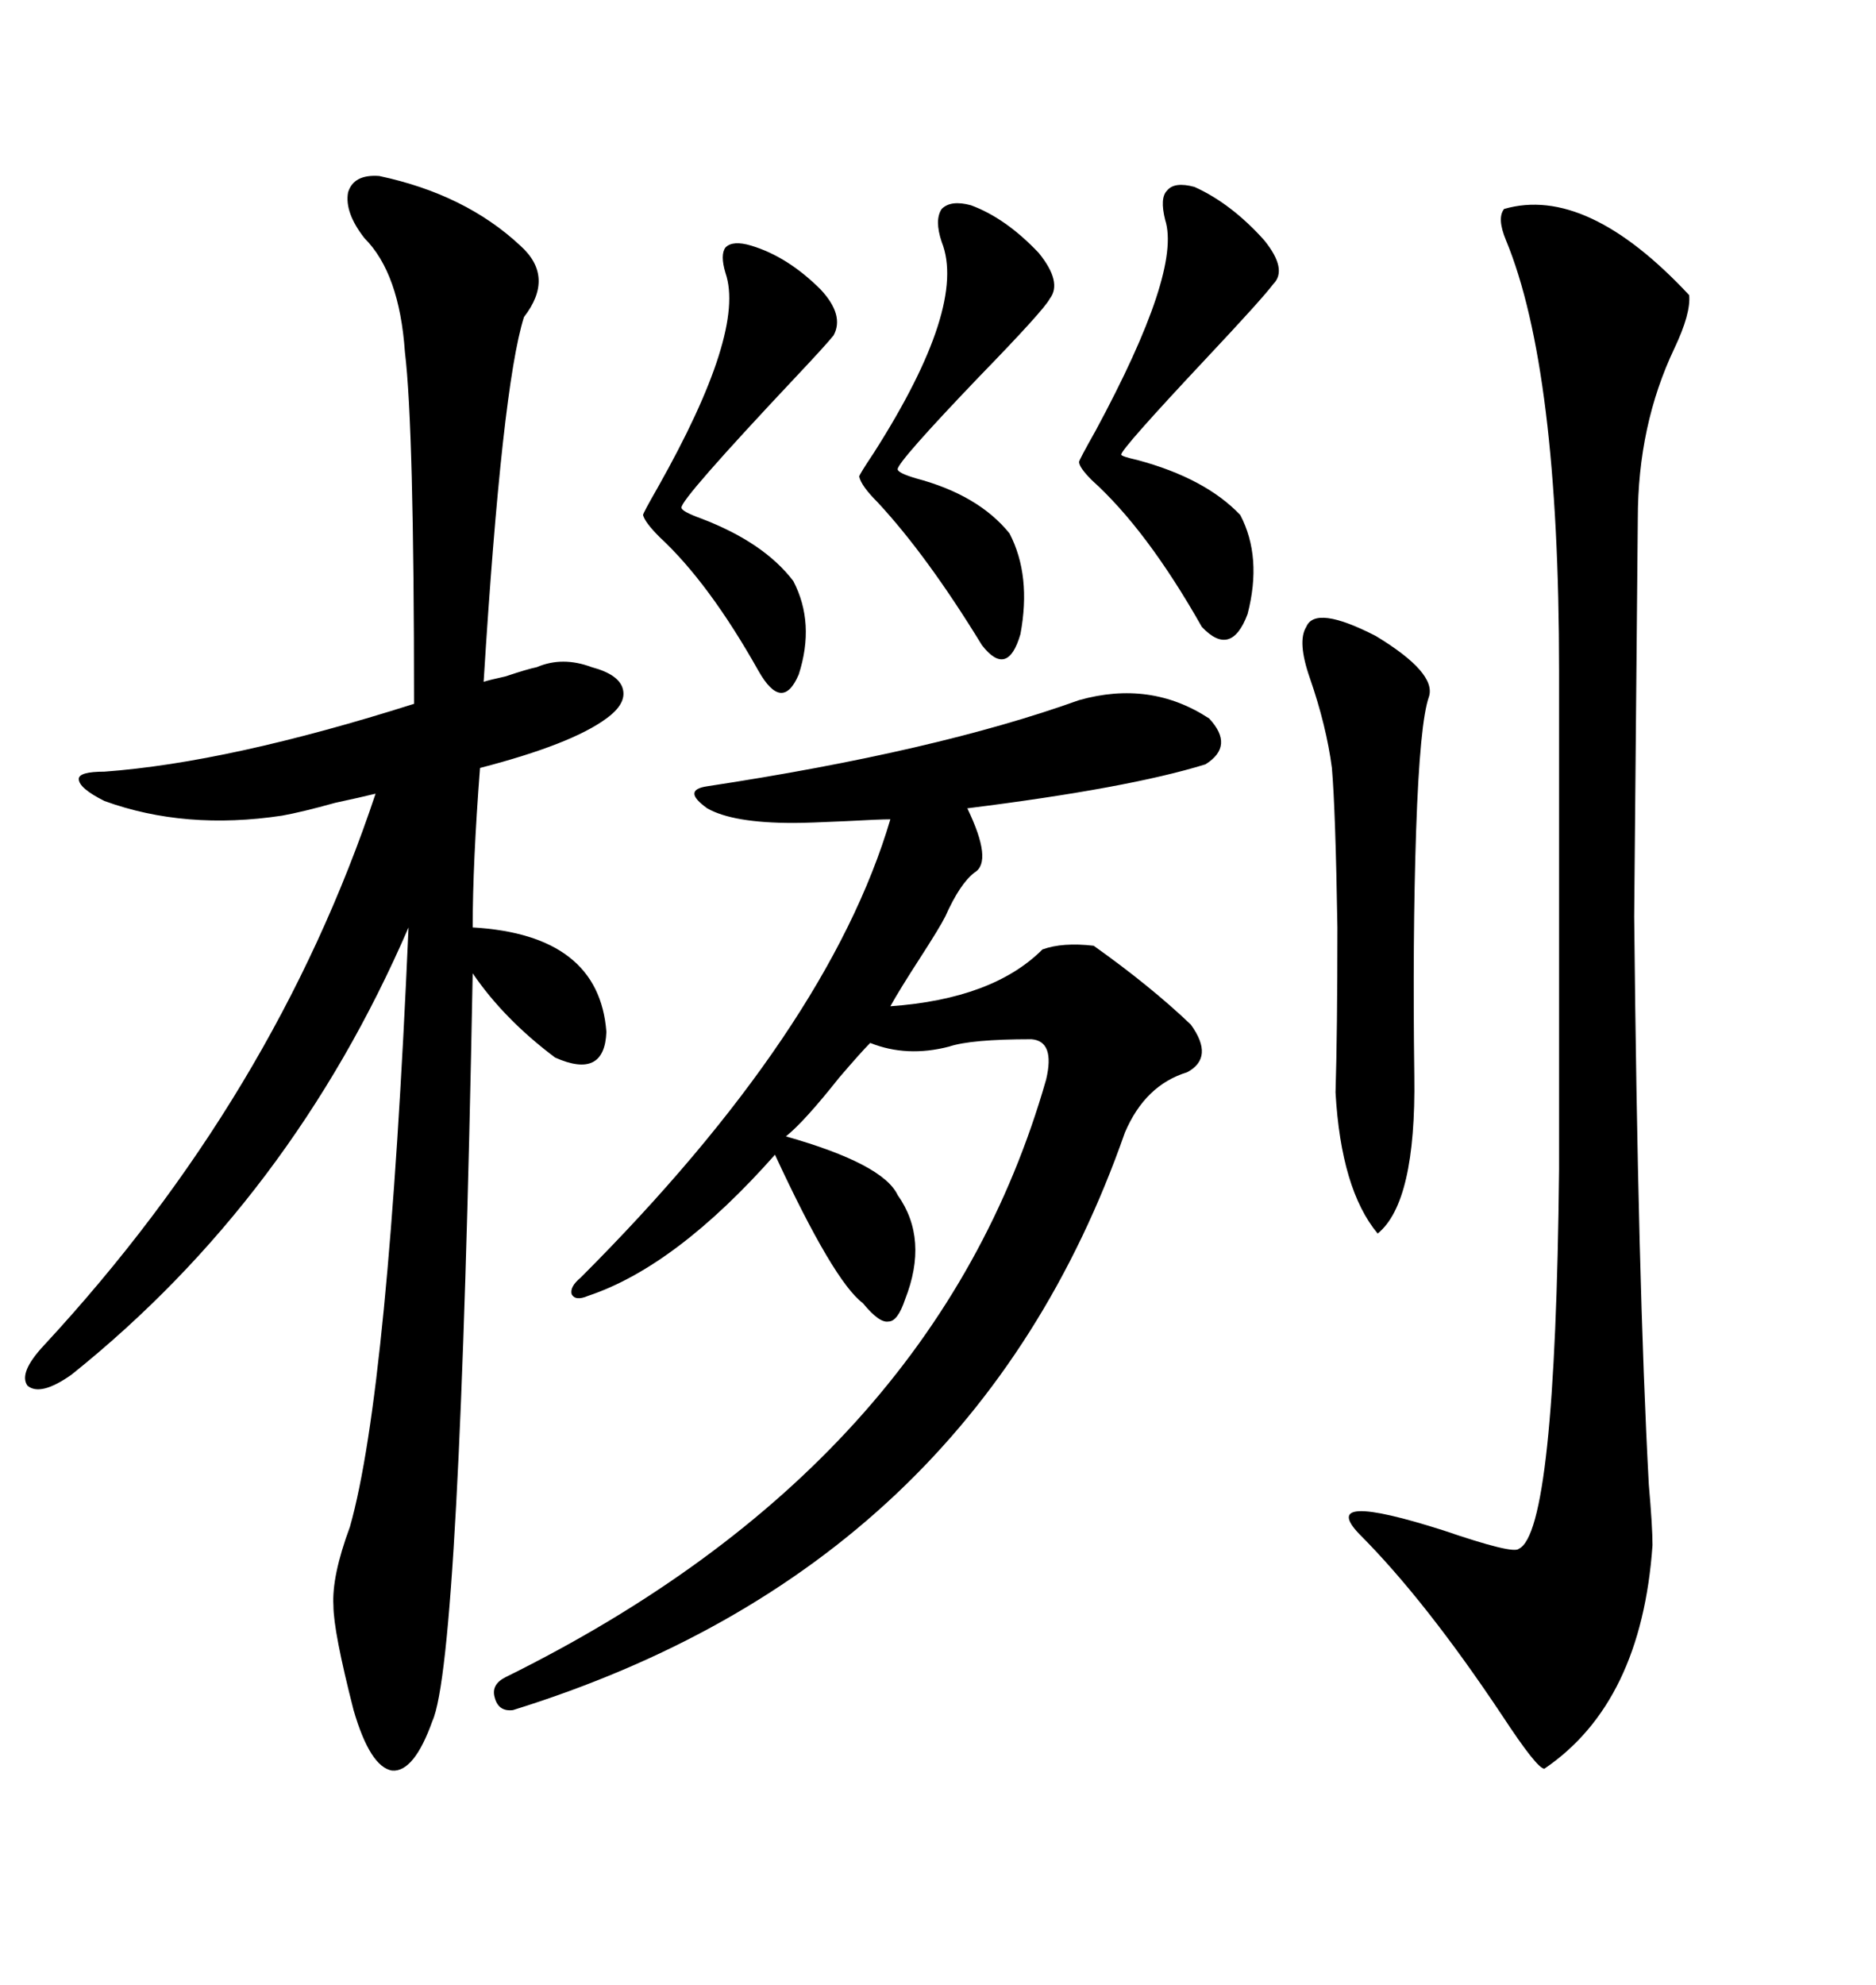 <svg xmlns="http://www.w3.org/2000/svg" xmlns:xlink="http://www.w3.org/1999/xlink" width="300" height="317.285"><path d="M60.64 28.13L60.64 28.13Q74.41 31.05 83.20 39.26L83.20 39.26Q88.77 44.24 83.79 50.68L83.79 50.68Q80.27 61.82 77.34 108.98L77.34 108.98Q78.22 108.69 80.86 108.11L80.86 108.11Q84.38 106.93 85.84 106.64L85.84 106.64Q89.94 104.88 94.63 106.64L94.63 106.64Q99.02 107.81 99.61 110.16L99.61 110.16Q100.20 112.50 96.97 114.84L96.97 114.84Q91.41 118.95 76.76 122.75L76.76 122.75Q75.59 137.99 75.59 148.24L75.59 148.24Q95.80 149.41 96.97 164.94L96.97 164.94Q96.68 172.56 88.77 169.04L88.77 169.04Q80.57 162.89 75.59 155.57L75.59 155.57Q73.54 265.43 69.14 275.10L69.14 275.10Q66.21 283.30 62.70 283.01L62.70 283.01Q59.18 282.42 56.54 273.34L56.54 273.34Q53.32 260.74 53.32 256.64L53.32 256.64Q53.03 251.95 55.96 244.04L55.96 244.04Q62.11 222.36 65.33 148.24L65.33 148.24Q46.58 191.60 11.43 219.73L11.43 219.73Q6.45 223.24 4.39 221.48L4.39 221.48Q2.93 219.43 7.03 215.04L7.03 215.04Q43.95 175.20 60.06 126.86L60.06 126.86Q57.71 127.44 53.61 128.32L53.61 128.32Q48.34 129.79 45.12 130.37L45.12 130.37Q29.59 132.71 16.70 128.03L16.70 128.03Q12.60 125.98 12.60 124.51L12.60 124.51Q12.60 123.34 16.70 123.34L16.70 123.34Q36.62 121.88 66.21 112.50L66.21 112.50Q66.21 68.26 64.75 56.25L64.75 56.25Q63.87 43.65 58.30 38.09L58.30 38.09Q55.08 33.98 55.66 30.76L55.66 30.76Q56.54 27.83 60.64 28.13ZM172.56 111.91L172.56 111.91Q183.98 108.69 193.36 114.84L193.36 114.84Q197.46 119.24 192.77 122.17L192.77 122.17Q180.47 125.98 154.69 129.20L154.69 129.20Q158.79 137.70 155.86 139.45L155.86 139.45Q153.52 141.21 151.17 146.48L151.17 146.48Q150.29 148.24 147.07 153.22L147.07 153.22Q143.85 158.20 142.38 160.84L142.38 160.84Q158.79 159.67 166.70 151.76L166.70 151.76Q169.92 150.59 174.90 151.17L174.90 151.17Q183.98 157.62 190.43 163.77L190.43 163.77Q194.24 169.04 189.84 171.39L189.84 171.39Q183.11 173.44 179.88 181.05L179.88 181.05Q155.57 250.49 82.03 273.34L82.03 273.34Q79.69 273.63 79.10 271.29L79.10 271.29Q78.52 269.24 80.86 268.07L80.86 268.07Q149.71 234.08 167.29 172.56L167.29 172.56Q168.75 166.41 164.94 166.11L164.94 166.11Q155.27 166.11 151.76 167.29L151.76 167.29Q145.02 169.04 139.16 166.70L139.16 166.70Q137.70 168.16 134.18 172.27L134.18 172.27Q128.61 179.30 125.68 181.64L125.68 181.64Q141.21 186.04 143.55 191.02L143.55 191.02Q148.54 198.05 144.73 207.71L144.73 207.71Q143.55 211.23 142.09 211.23L142.09 211.23Q140.63 211.52 137.99 208.30L137.99 208.30Q133.30 204.79 123.93 184.57L123.93 184.57Q108.11 202.44 94.04 207.13L94.04 207.13Q91.99 208.01 91.41 206.84L91.41 206.84Q91.11 205.66 92.87 204.20L92.87 204.20Q132.42 164.65 142.38 130.96L142.38 130.96Q140.63 130.96 135.35 131.25L135.35 131.25Q129.20 131.54 126.86 131.54L126.86 131.54Q117.19 131.54 113.09 129.20L113.09 129.20Q111.04 127.73 111.04 126.86L111.04 126.86Q111.04 125.98 113.09 125.68L113.09 125.68Q149.71 120.12 172.56 111.91ZM240.53 33.40L240.53 33.40Q253.71 29.59 270.12 47.17L270.12 47.17Q270.41 50.10 267.77 55.66L267.77 55.66Q261.91 67.97 261.91 82.91L261.91 82.91Q261.91 83.50 261.62 114.55L261.62 114.55Q261.33 145.90 261.33 146.48L261.33 146.48Q261.91 204.79 263.67 237.30L263.67 237.30Q264.26 244.04 264.26 246.97L264.26 246.97Q262.50 272.17 246.97 282.71L246.97 282.71Q245.80 282.71 240.23 274.22L240.23 274.22Q227.93 255.76 217.38 245.21L217.38 245.21Q210.64 238.18 230.86 244.63L230.86 244.63Q241.99 248.44 242.87 247.56L242.87 247.56Q248.73 244.92 249.32 186.91L249.32 186.91L249.32 107.23Q249.32 58.89 240.82 38.38L240.82 38.38Q239.36 34.86 240.53 33.40ZM208.89 100.20L208.89 100.20Q210.35 96.68 220.02 101.66L220.02 101.66Q229.69 107.52 228.52 111.33L228.52 111.33Q227.05 115.43 226.46 132.71L226.46 132.71Q225.88 150 226.17 171.97L226.17 171.97Q226.46 192.19 220.31 197.17L220.31 197.17Q214.45 190.14 213.57 174.61L213.57 174.61Q213.87 164.94 213.87 148.24L213.87 148.24Q213.57 129.49 212.99 122.75L212.99 122.75Q212.11 116.02 209.47 108.40L209.47 108.40Q207.42 102.54 208.89 100.20ZM191.02 29.88L191.02 29.88Q196.88 32.52 202.15 38.38L202.15 38.38Q205.96 43.07 203.61 45.41L203.61 45.41Q201.86 47.75 192.77 57.42L192.77 57.42Q179.30 71.78 179.30 72.66L179.30 72.66Q179.30 72.95 181.93 73.54L181.93 73.54Q192.77 76.46 198.34 82.32L198.34 82.32Q201.86 89.06 199.51 98.14L199.51 98.14Q196.88 105.18 192.19 100.20L192.19 100.20Q183.40 84.67 174.61 76.76L174.61 76.76Q172.56 74.71 172.56 73.83L172.56 73.83Q172.56 73.54 175.20 68.85L175.20 68.85Q188.96 43.36 186.33 35.16L186.33 35.16Q185.45 31.64 186.62 30.47L186.62 30.47Q187.79 29.00 191.02 29.88ZM155.27 32.81L155.27 32.81Q160.84 34.86 166.11 40.43L166.11 40.43Q169.92 45.12 167.87 47.75L167.87 47.75Q166.99 49.51 156.45 60.35L156.45 60.35Q143.55 73.83 143.55 75L143.55 75Q143.55 75.59 146.48 76.46L146.48 76.46Q156.45 79.10 161.43 85.25L161.43 85.25Q164.94 91.99 163.18 101.37L163.18 101.37Q161.13 108.40 157.03 103.13L157.03 103.13Q148.24 88.77 140.33 80.27L140.33 80.27Q137.70 77.64 137.40 76.17L137.40 76.17Q137.40 75.88 139.75 72.36L139.75 72.36Q154.69 48.93 150.59 38.67L150.59 38.67Q149.41 35.16 150.59 33.40L150.59 33.40Q152.05 31.93 155.27 32.81ZM120.12 39.26L120.12 39.26Q125.98 41.02 131.25 46.29L131.25 46.29Q135.06 50.39 133.30 53.61L133.30 53.61Q132.13 55.08 127.44 60.06L127.44 60.06Q108.69 79.98 108.98 81.15L108.98 81.15Q108.98 81.74 112.21 82.91L112.21 82.91Q122.17 86.72 126.86 92.87L126.86 92.87Q130.37 99.61 127.73 107.81L127.73 107.81Q125.10 113.96 121.29 107.23L121.29 107.23Q113.38 93.16 105.47 85.84L105.47 85.84Q103.13 83.50 102.83 82.32L102.83 82.32Q102.83 82.03 105.18 77.93L105.18 77.93Q119.24 53.03 116.02 43.65L116.02 43.65Q115.14 40.72 116.02 39.55L116.02 39.55Q117.19 38.38 120.12 39.26Z"/></svg>